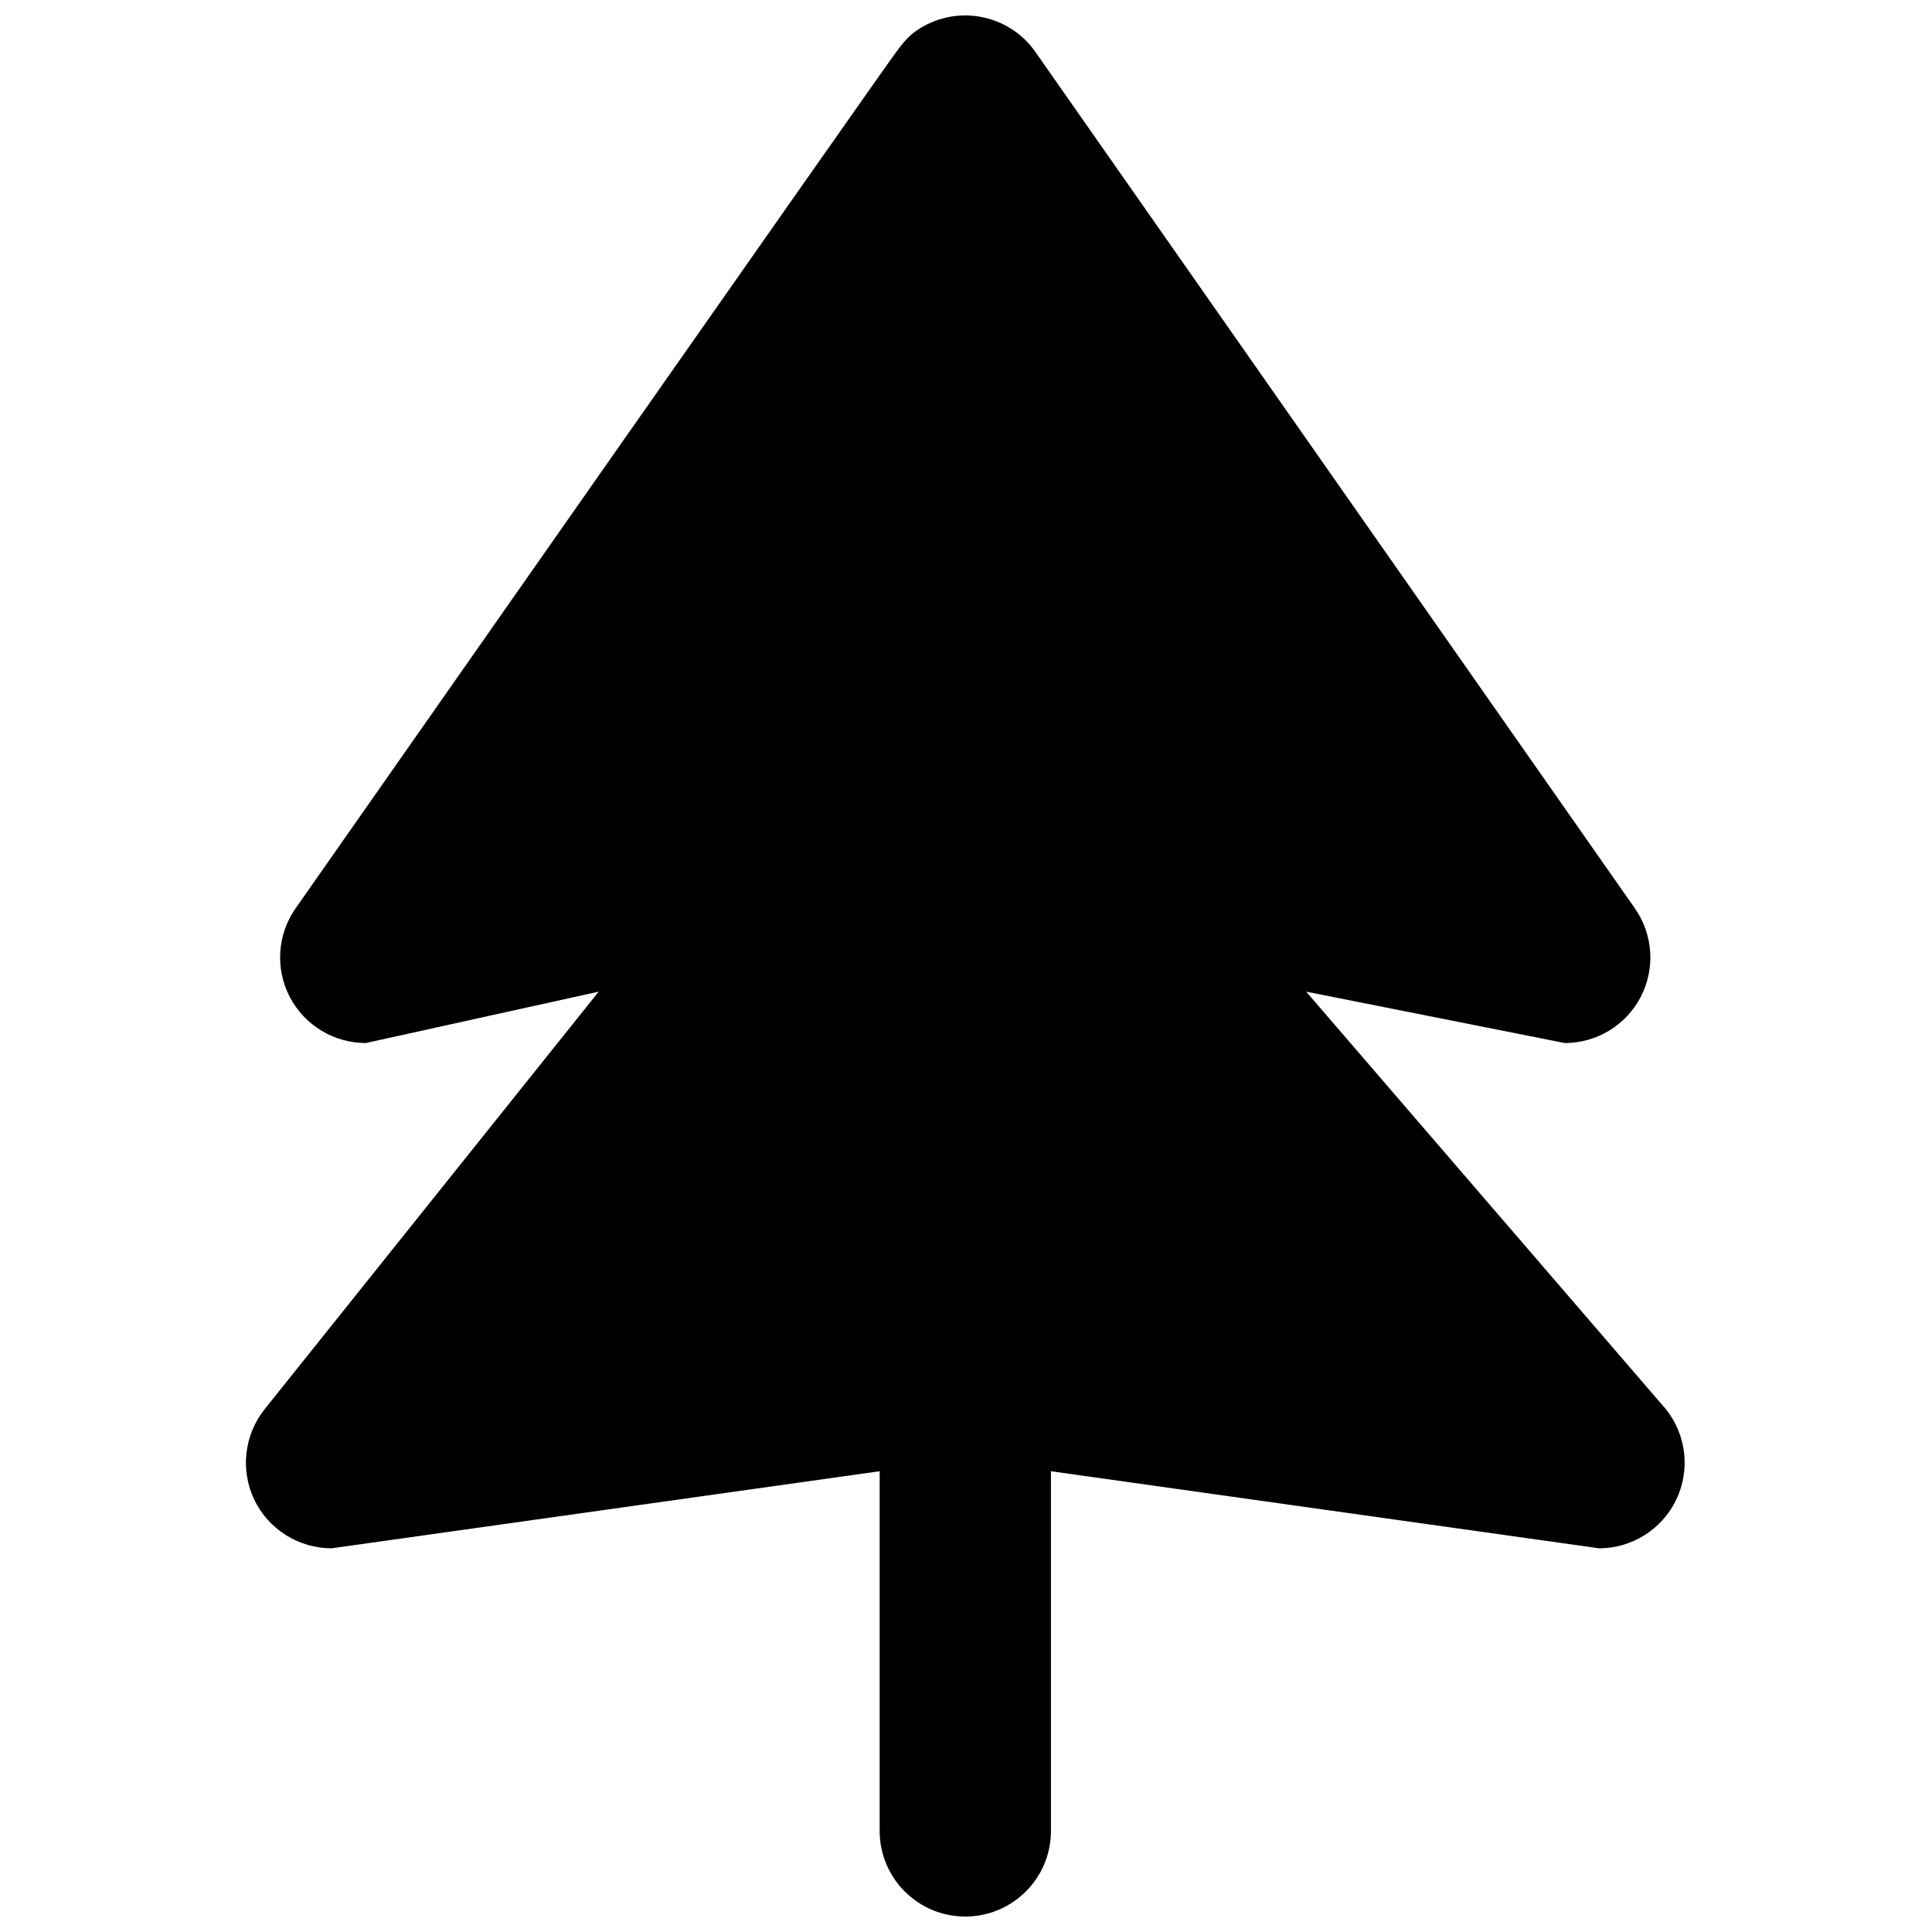 <?xml version="1.0" encoding="UTF-8"?>
<!-- Uploaded to: ICON Repo, www.svgrepo.com, Generator: ICON Repo Mixer Tools -->
<svg width="800px" height="800px" version="1.1" viewBox="144 144 512 512" xmlns="http://www.w3.org/2000/svg">
 <defs>
  <clipPath id="a">
   <path d="m209 148.09h382v503.81h-382z"/>
  </clipPath>
 </defs>
 <g clip-path="url(#a)">
  <path d="m585.47 517.44-95.32-110.64 68.52 13.617c8.465 0 16.227-4.699 20.129-12.211s3.312-16.547-1.543-23.488l-158.86-226.95c-7.195-10.258-21.332-12.754-31.613-5.582-2.066 1.43-3.586 3.312-5.016 5.242-0.566 0.34-159.43 227.29-159.43 227.29-4.856 6.941-5.445 15.977-1.543 23.488 3.926 7.512 11.688 12.211 20.156 12.211l61.707-13.617-88.512 110.64c-5.445 6.832-6.512 16.156-2.746 24.031 3.789 7.832 11.758 12.848 20.473 12.848l145.25-20.426v95.316c0 12.551 10.168 22.695 22.695 22.695 12.527 0 22.691-10.145 22.691-22.695v-95.316l145.25 20.426c8.715 0 16.68-5.016 20.445-12.848 3.789-7.875 2.723-17.199-2.723-24.031z"/>
 </g>
</svg>